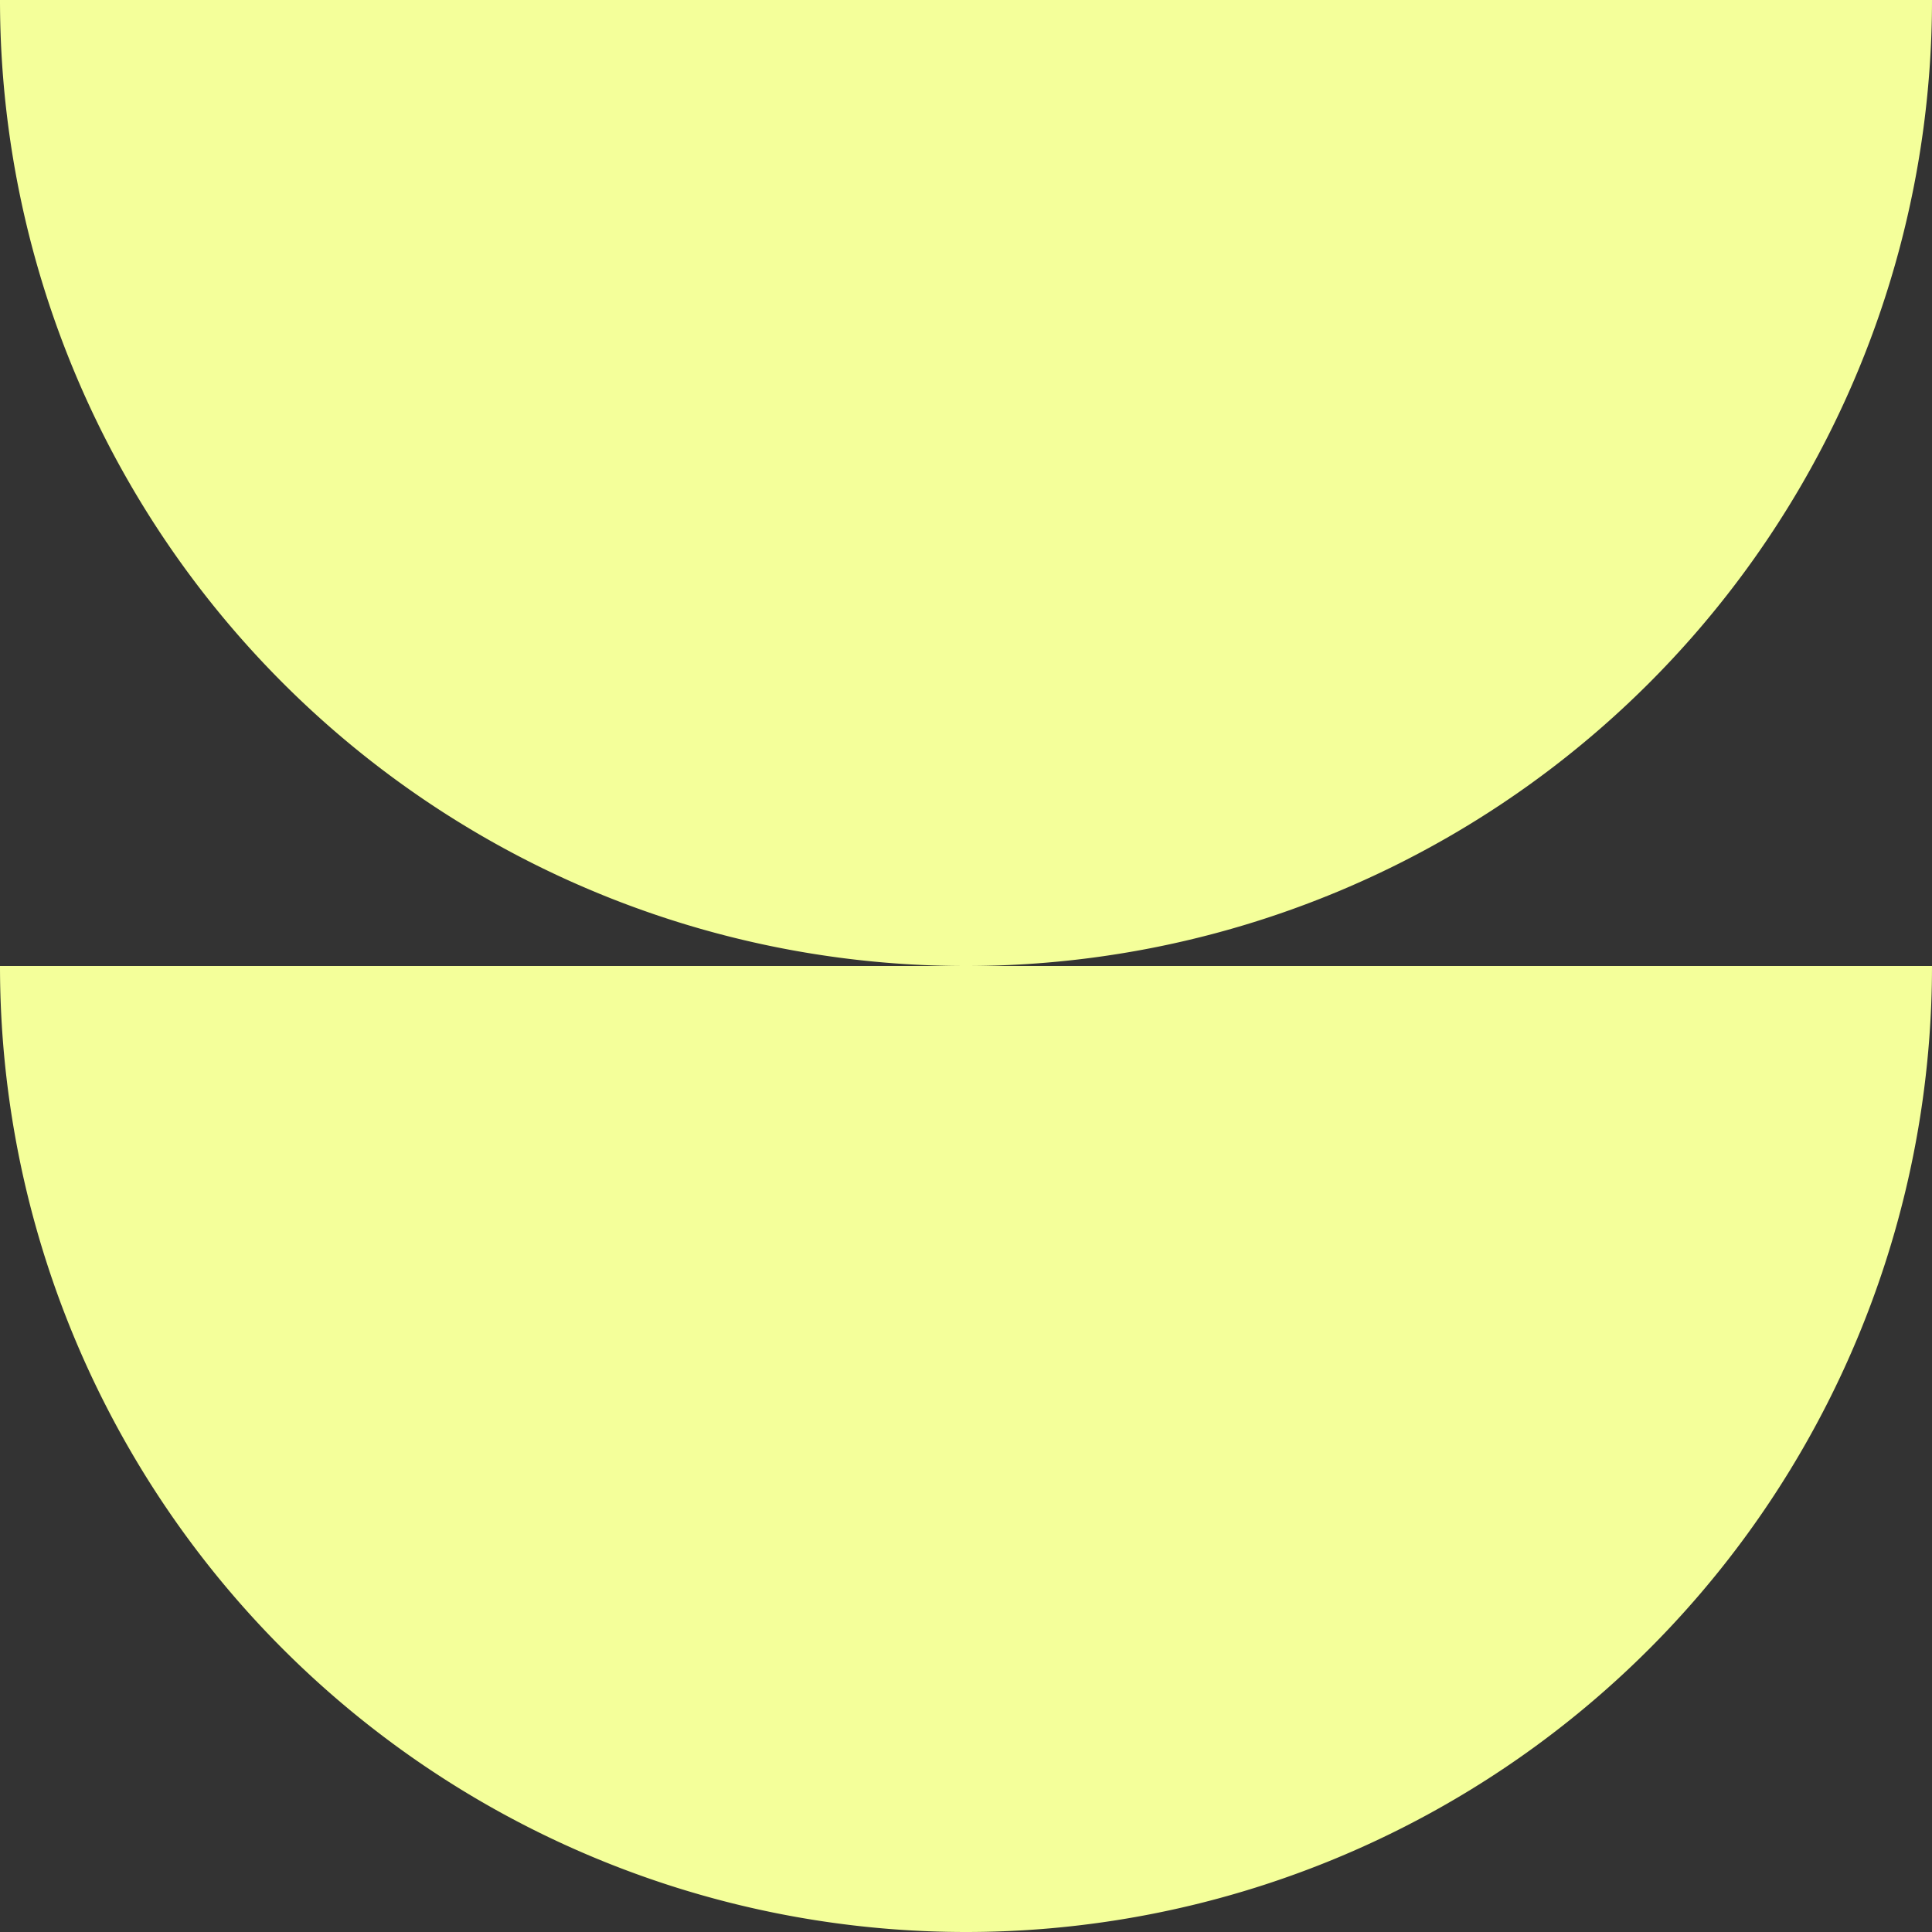 <svg xmlns="http://www.w3.org/2000/svg" xmlns:xlink="http://www.w3.org/1999/xlink" width="90.164" height="90.164" viewBox="0 0 90.164 90.164"><rect x="0" y="0" width="90.164" height="90.164" fill="#333333" stroke="none"/><defs><clipPath id="clip-path"><rect id="Rect&#xE1;ngulo_102" data-name="Rect&#xE1;ngulo 102" width="90.164" height="90.164" fill="none"></rect></clipPath></defs><g id="Grupo_118" data-name="Grupo 118" clip-path="url(#clip-path)"><path id="Trazado_94" data-name="Trazado 94" d="M90.164,170.422a45.082,45.082,0,1,1-90.164,0Z" transform="translate(0 -125.34)" fill="#f4ff9a"></path><path id="Trazado_95" data-name="Trazado 95" d="M90.164,0A45.082,45.082,0,0,1,45.082,45.082,45.082,45.082,0,0,1,0,0Z" fill="#f4ff9a"></path></g></svg>